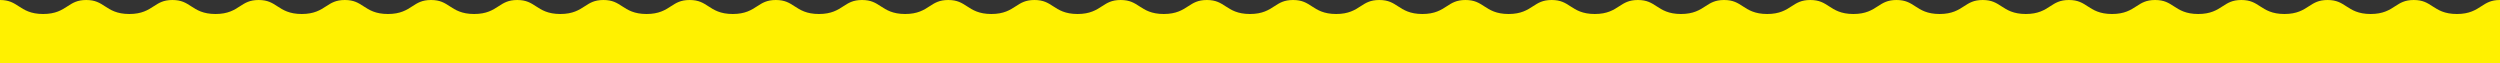 <?xml version="1.0" encoding="UTF-8"?><svg id="a" xmlns="http://www.w3.org/2000/svg" viewBox="0 0 2500 63.477"><rect x="0" y="0" width="2500" height="63.477" fill="#333333" stroke="none"/><defs><style>.b{fill:#fff100;}</style></defs><path class="b" d="M2481.216,6.318c-5.545,3.601-11.829,7.682-24.33,7.682s-18.786-4.082-24.331-7.682c-5.22-3.39-9.728-6.318-18.784-6.318s-13.562,2.928-18.78,6.317c-5.544,3.601-11.828,7.683-24.328,7.683s-18.784-4.082-24.328-7.683c-5.219-3.39-9.727-6.317-18.781-6.317s-13.562,2.928-18.781,6.318c-5.544,3.601-11.828,7.682-24.327,7.682s-18.783-4.082-24.327-7.683c-5.219-3.39-9.726-6.317-18.78-6.317s-13.56,2.928-18.777,6.317c-5.543,3.601-11.826,7.683-24.324,7.683s-18.783-4.082-24.327-7.683c-5.219-3.39-9.726-6.317-18.78-6.317s-13.562,2.928-18.78,6.317c-5.544,3.601-11.828,7.683-24.328,7.683s-18.783-4.082-24.327-7.683c-5.219-3.39-9.727-6.317-18.78-6.317s-13.56,2.928-18.778,6.317c-5.544,3.601-11.827,7.683-24.326,7.683s-18.782-4.082-24.326-7.683c-5.219-3.39-9.726-6.317-18.778-6.317s-13.56,2.928-18.778,6.317c-5.544,3.601-11.827,7.683-24.325,7.683s-18.782-4.082-24.326-7.683c-5.219-3.39-9.726-6.317-18.779-6.317s-13.56,2.928-18.777,6.317c-5.543,3.601-11.826,7.683-24.325,7.683s-18.783-4.082-24.327-7.683c-5.219-3.39-9.726-6.317-18.779-6.317s-13.56,2.928-18.778,6.317c-5.543,3.601-11.826,7.683-24.324,7.683s-18.781-4.082-24.324-7.683c-5.218-3.39-9.725-6.317-18.776-6.317s-13.559,2.928-18.776,6.317c-5.543,3.601-11.825,7.683-24.323,7.683s-18.78-4.082-24.323-7.683c-5.218-3.39-9.725-6.317-18.776-6.317s-13.56,2.928-18.778,6.317c-5.544,3.601-11.827,7.683-24.325,7.683s-18.782-4.082-24.326-7.683c-5.219-3.39-9.726-6.317-18.779-6.317s-13.56,2.928-18.778,6.317c-5.543,3.601-11.826,7.683-24.325,7.683s-18.782-4.082-24.326-7.683c-5.219-3.39-9.726-6.317-18.779-6.317s-13.56,2.928-18.778,6.317c-5.543,3.601-11.826,7.683-24.325,7.683s-18.782-4.082-24.325-7.683c-5.219-3.39-9.725-6.317-18.777-6.317s-13.561,2.928-18.779,6.317c-5.544,3.601-11.827,7.683-24.325,7.683s-18.782-4.082-24.325-7.683c-5.219-3.39-9.726-6.317-18.778-6.317s-13.561,2.928-18.779,6.317c-5.544,3.601-11.827,7.683-24.326,7.683s-18.783-4.082-24.327-7.683c-5.218-3.39-9.725-6.317-18.778-6.317s-13.56,2.928-18.779,6.317c-5.543,3.601-11.827,7.683-24.325,7.683s-18.782-4.082-24.325-7.683c-5.218-3.39-9.725-6.317-18.778-6.317s-13.559,2.928-18.777,6.317c-5.543,3.601-11.827,7.683-24.325,7.683s-18.781-4.082-24.324-7.683c-5.218-3.39-9.725-6.317-18.777-6.317s-13.56,2.928-18.778,6.317c-5.543,3.601-11.826,7.683-24.325,7.683s-18.782-4.082-24.326-7.683c-5.219-3.39-9.726-6.317-18.779-6.317s-13.56,2.928-18.778,6.317c-5.543,3.601-11.826,7.683-24.324,7.683s-18.781-4.082-24.324-7.683c-5.218-3.39-9.725-6.317-18.777-6.317s-13.56,2.928-18.778,6.317c-5.543,3.601-11.827,7.683-24.325,7.683s-18.781-4.082-24.324-7.683c-5.218-3.39-9.725-6.317-18.777-6.317s-13.559,2.928-18.777,6.317c-5.543,3.601-11.826,7.683-24.324,7.683s-18.782-4.082-24.325-7.683c-5.218-3.39-9.725-6.317-18.778-6.317s-13.558,2.928-18.776,6.317c-5.543,3.601-11.826,7.683-24.324,7.683s-18.782-4.082-24.325-7.683c-5.218-3.39-9.725-6.317-18.778-6.317s-13.558,2.928-18.776,6.317c-5.543,3.601-11.826,7.683-24.324,7.683s-18.781-4.082-24.325-7.683c-5.218-3.39-9.725-6.317-18.778-6.317s-13.559,2.928-18.776,6.317c-5.543,3.601-11.826,7.683-24.323,7.683s-18.782-4.082-24.325-7.683c-5.218-3.39-9.725-6.317-18.778-6.317s-13.558,2.928-18.775,6.317c-5.543,3.601-11.826,7.683-24.324,7.683s-18.782-4.082-24.325-7.683c-5.218-3.39-9.725-6.317-18.778-6.317s-13.558,2.928-18.776,6.317c-5.542,3.601-11.825,7.683-24.323,7.683s-18.781-4.082-24.325-7.683c-5.218-3.39-9.724-6.317-18.776-6.317s-13.558,2.928-18.776,6.317c-5.543,3.601-11.826,7.683-24.323,7.683s-18.78-4.082-24.323-7.683c-5.218-3.39-9.724-6.317-18.776-6.317s-13.559,2.928-18.778,6.317c-5.543,3.601-11.827,7.683-24.325,7.683s-18.78-4.082-24.323-7.683c-5.217-3.39-9.724-6.317-18.775-6.317s-13.558,2.928-18.776,6.317c-5.543,3.601-11.825,7.683-24.323,7.683s-18.781-4.082-24.324-7.683C13.559,2.928,9.052,0,0,0V63.477H2500V0c-9.057,0-13.564,2.928-18.784,6.318Z"/></svg>